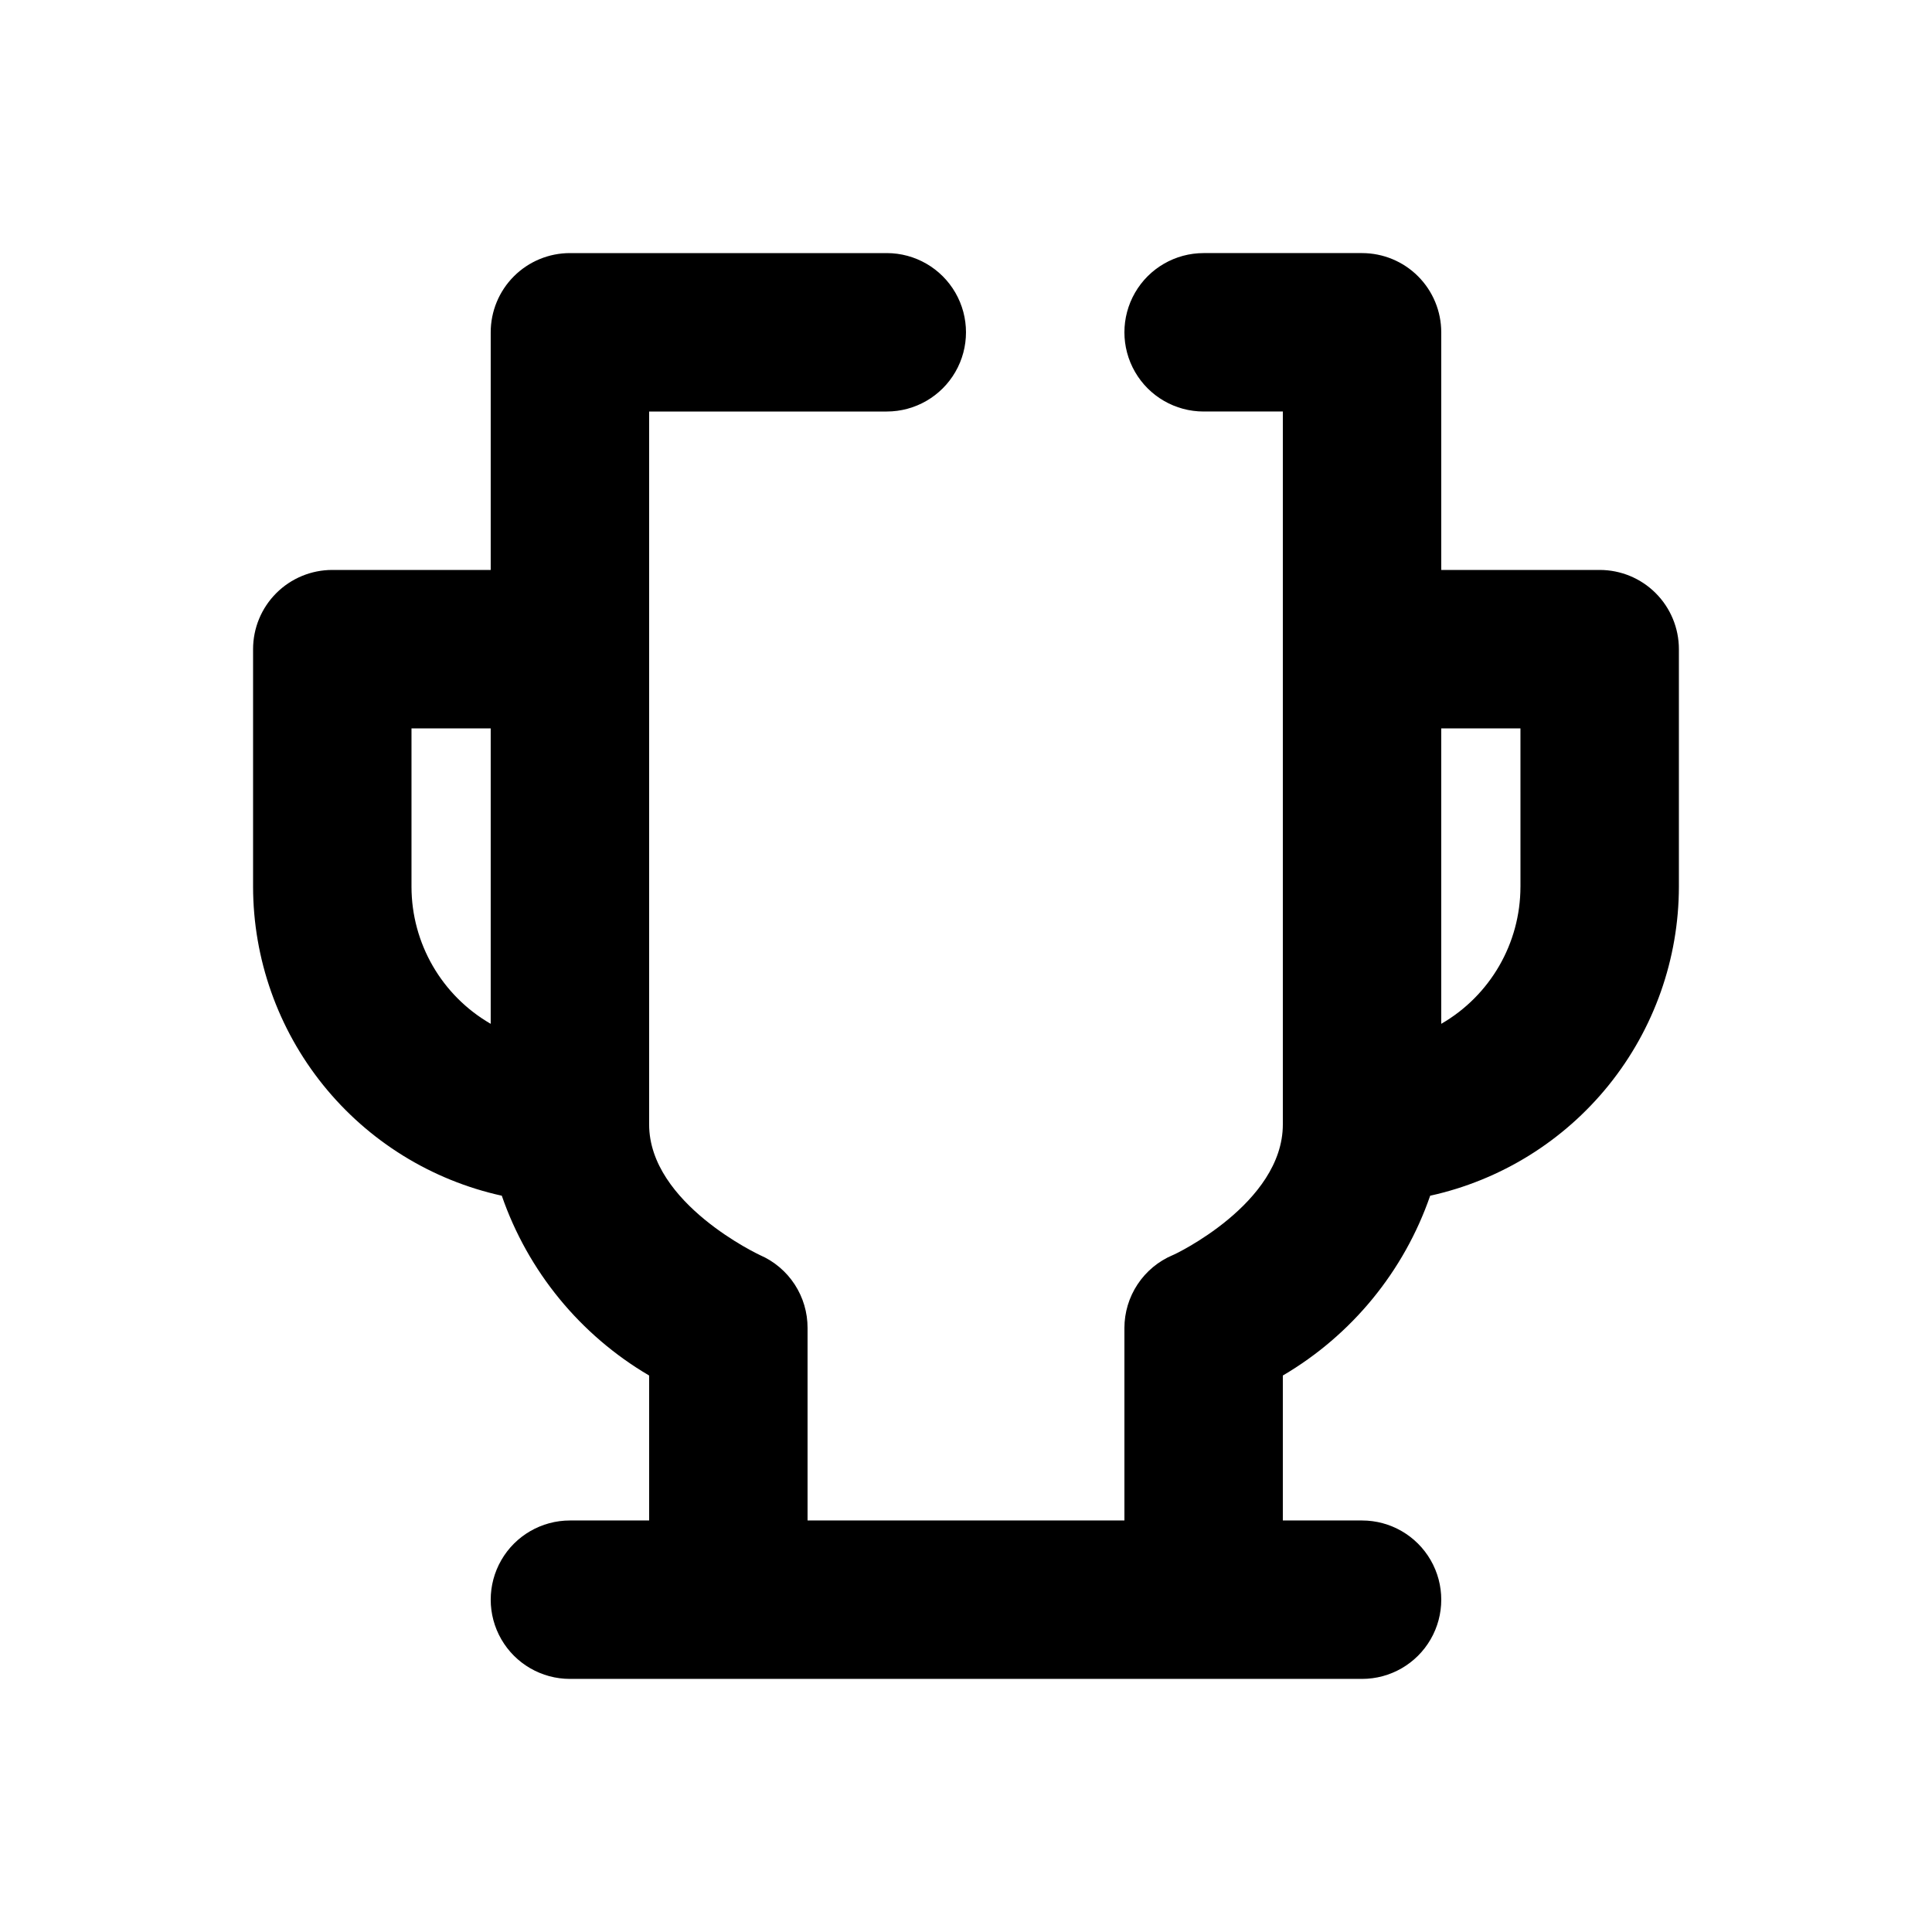 <?xml version="1.0" encoding="UTF-8"?>
<!-- Uploaded to: ICON Repo, www.svgrepo.com, Generator: ICON Repo Mixer Tools -->
<svg fill="#000000" width="800px" height="800px" version="1.1" viewBox="144 144 512 512" xmlns="http://www.w3.org/2000/svg">
 <path d="m567.93 295.04h-41.984v-62.977c0-5.566-2.211-10.906-6.148-14.844-3.934-3.938-9.273-6.148-14.844-6.148h-41.98c-7.5 0-14.434 4-18.18 10.496-3.75 6.496-3.75 14.496 0 20.992 3.746 6.496 10.68 10.496 18.18 10.496h20.992v188.93c0 20.992-28.969 34.637-29.18 34.637-3.797 1.605-7.031 4.293-9.309 7.727-2.277 3.438-3.496 7.465-3.496 11.586v51.008h-83.969v-51.008c0.012-4.098-1.172-8.109-3.41-11.543-2.238-3.43-5.43-6.133-9.188-7.769 0 0-29.387-13.645-29.387-34.637v-188.93h62.977c7.5 0 14.43-4 18.18-10.496s3.75-14.496 0-20.992-10.68-10.496-18.18-10.496h-83.969c-5.566 0-10.906 2.211-14.844 6.148s-6.148 9.277-6.148 14.844v62.977h-41.984c-5.566 0-10.906 2.211-14.844 6.148s-6.148 9.273-6.148 14.844v62.977c0.031 19.109 6.578 37.637 18.562 52.523 11.984 14.883 28.688 25.234 47.352 29.344 6.93 20.027 20.773 36.922 39.047 47.652v38.414h-20.992c-7.5 0-14.43 4.004-18.18 10.496-3.75 6.496-3.75 14.5 0 20.992 3.75 6.496 10.68 10.496 18.18 10.496h209.92c7.5 0 14.43-4 18.18-10.496 3.75-6.492 3.75-14.496 0-20.992-3.75-6.492-10.68-10.496-18.18-10.496h-20.992v-38.414c18.273-10.73 32.121-27.625 39.047-47.652 18.664-4.109 35.367-14.461 47.352-29.344 11.984-14.887 18.531-33.414 18.562-52.523v-62.977c0-5.57-2.211-10.906-6.148-14.844-3.934-3.938-9.273-6.148-14.844-6.148zm-314.88 83.969v-41.984h20.992v78.301c-12.977-7.492-20.977-21.332-20.992-36.316zm293.89 0h-0.004c-0.016 14.984-8.016 28.824-20.992 36.316v-78.301h20.992z"/>
</svg>